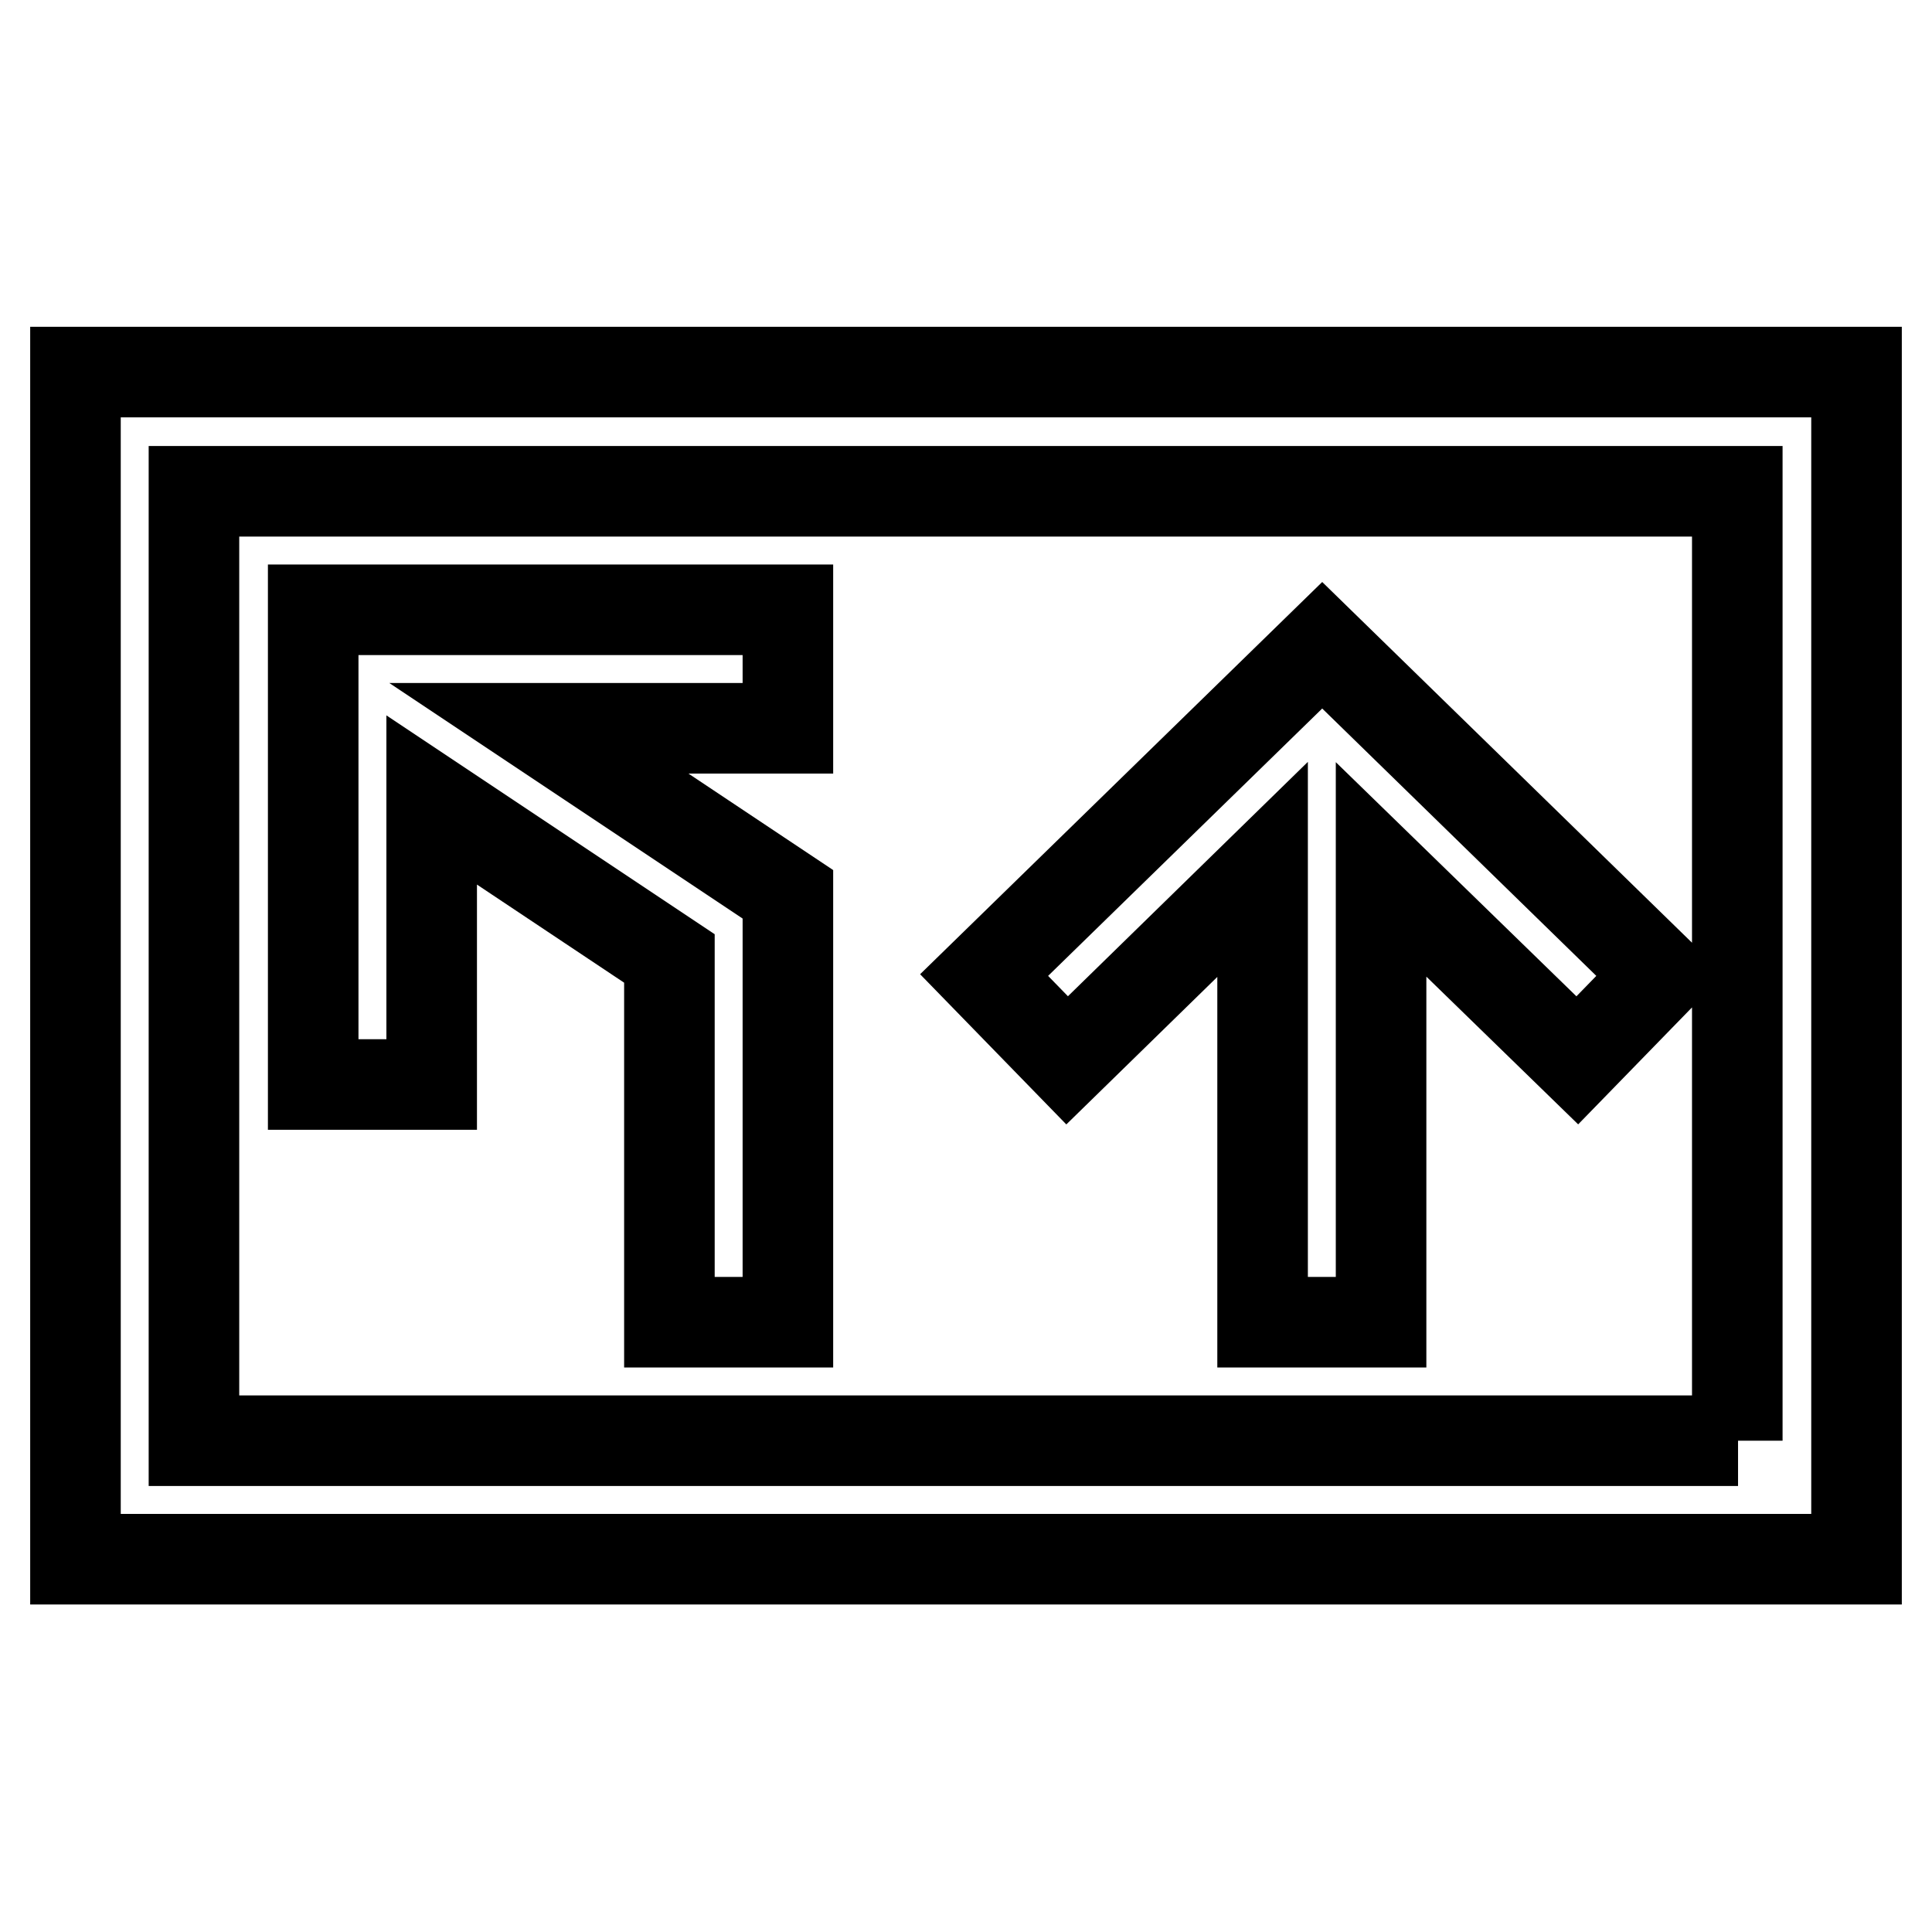 <?xml version="1.0" encoding="utf-8"?>
<!-- Svg Vector Icons : http://www.onlinewebfonts.com/icon -->
<!DOCTYPE svg PUBLIC "-//W3C//DTD SVG 1.1//EN" "http://www.w3.org/Graphics/SVG/1.1/DTD/svg11.dtd">
<svg version="1.1" xmlns="http://www.w3.org/2000/svg" xmlns:xlink="http://www.w3.org/1999/xlink" x="0px" y="0px" viewBox="0 0 256 256" enable-background="new 0 0 256 256" xml:space="preserve">
<g> <path stroke-width="12" fill-opacity="0" stroke="#000000"  d="M10,49.3v157.3h236V49.3H10z M230.3,190.9H25.7V65.1h204.5V190.9z M57.2,143.7H41.5V80.8h15.7h47.2v15.7 h-33l33,22v56.7H88.7V127l-31.5-21V143.7z M141.4,140.5l-11-11.3l44.8-43.7l44.8,43.7l-11,11.3l-26-25.3v60h-15.7v-60L141.4,140.5z "/></g>
</svg>